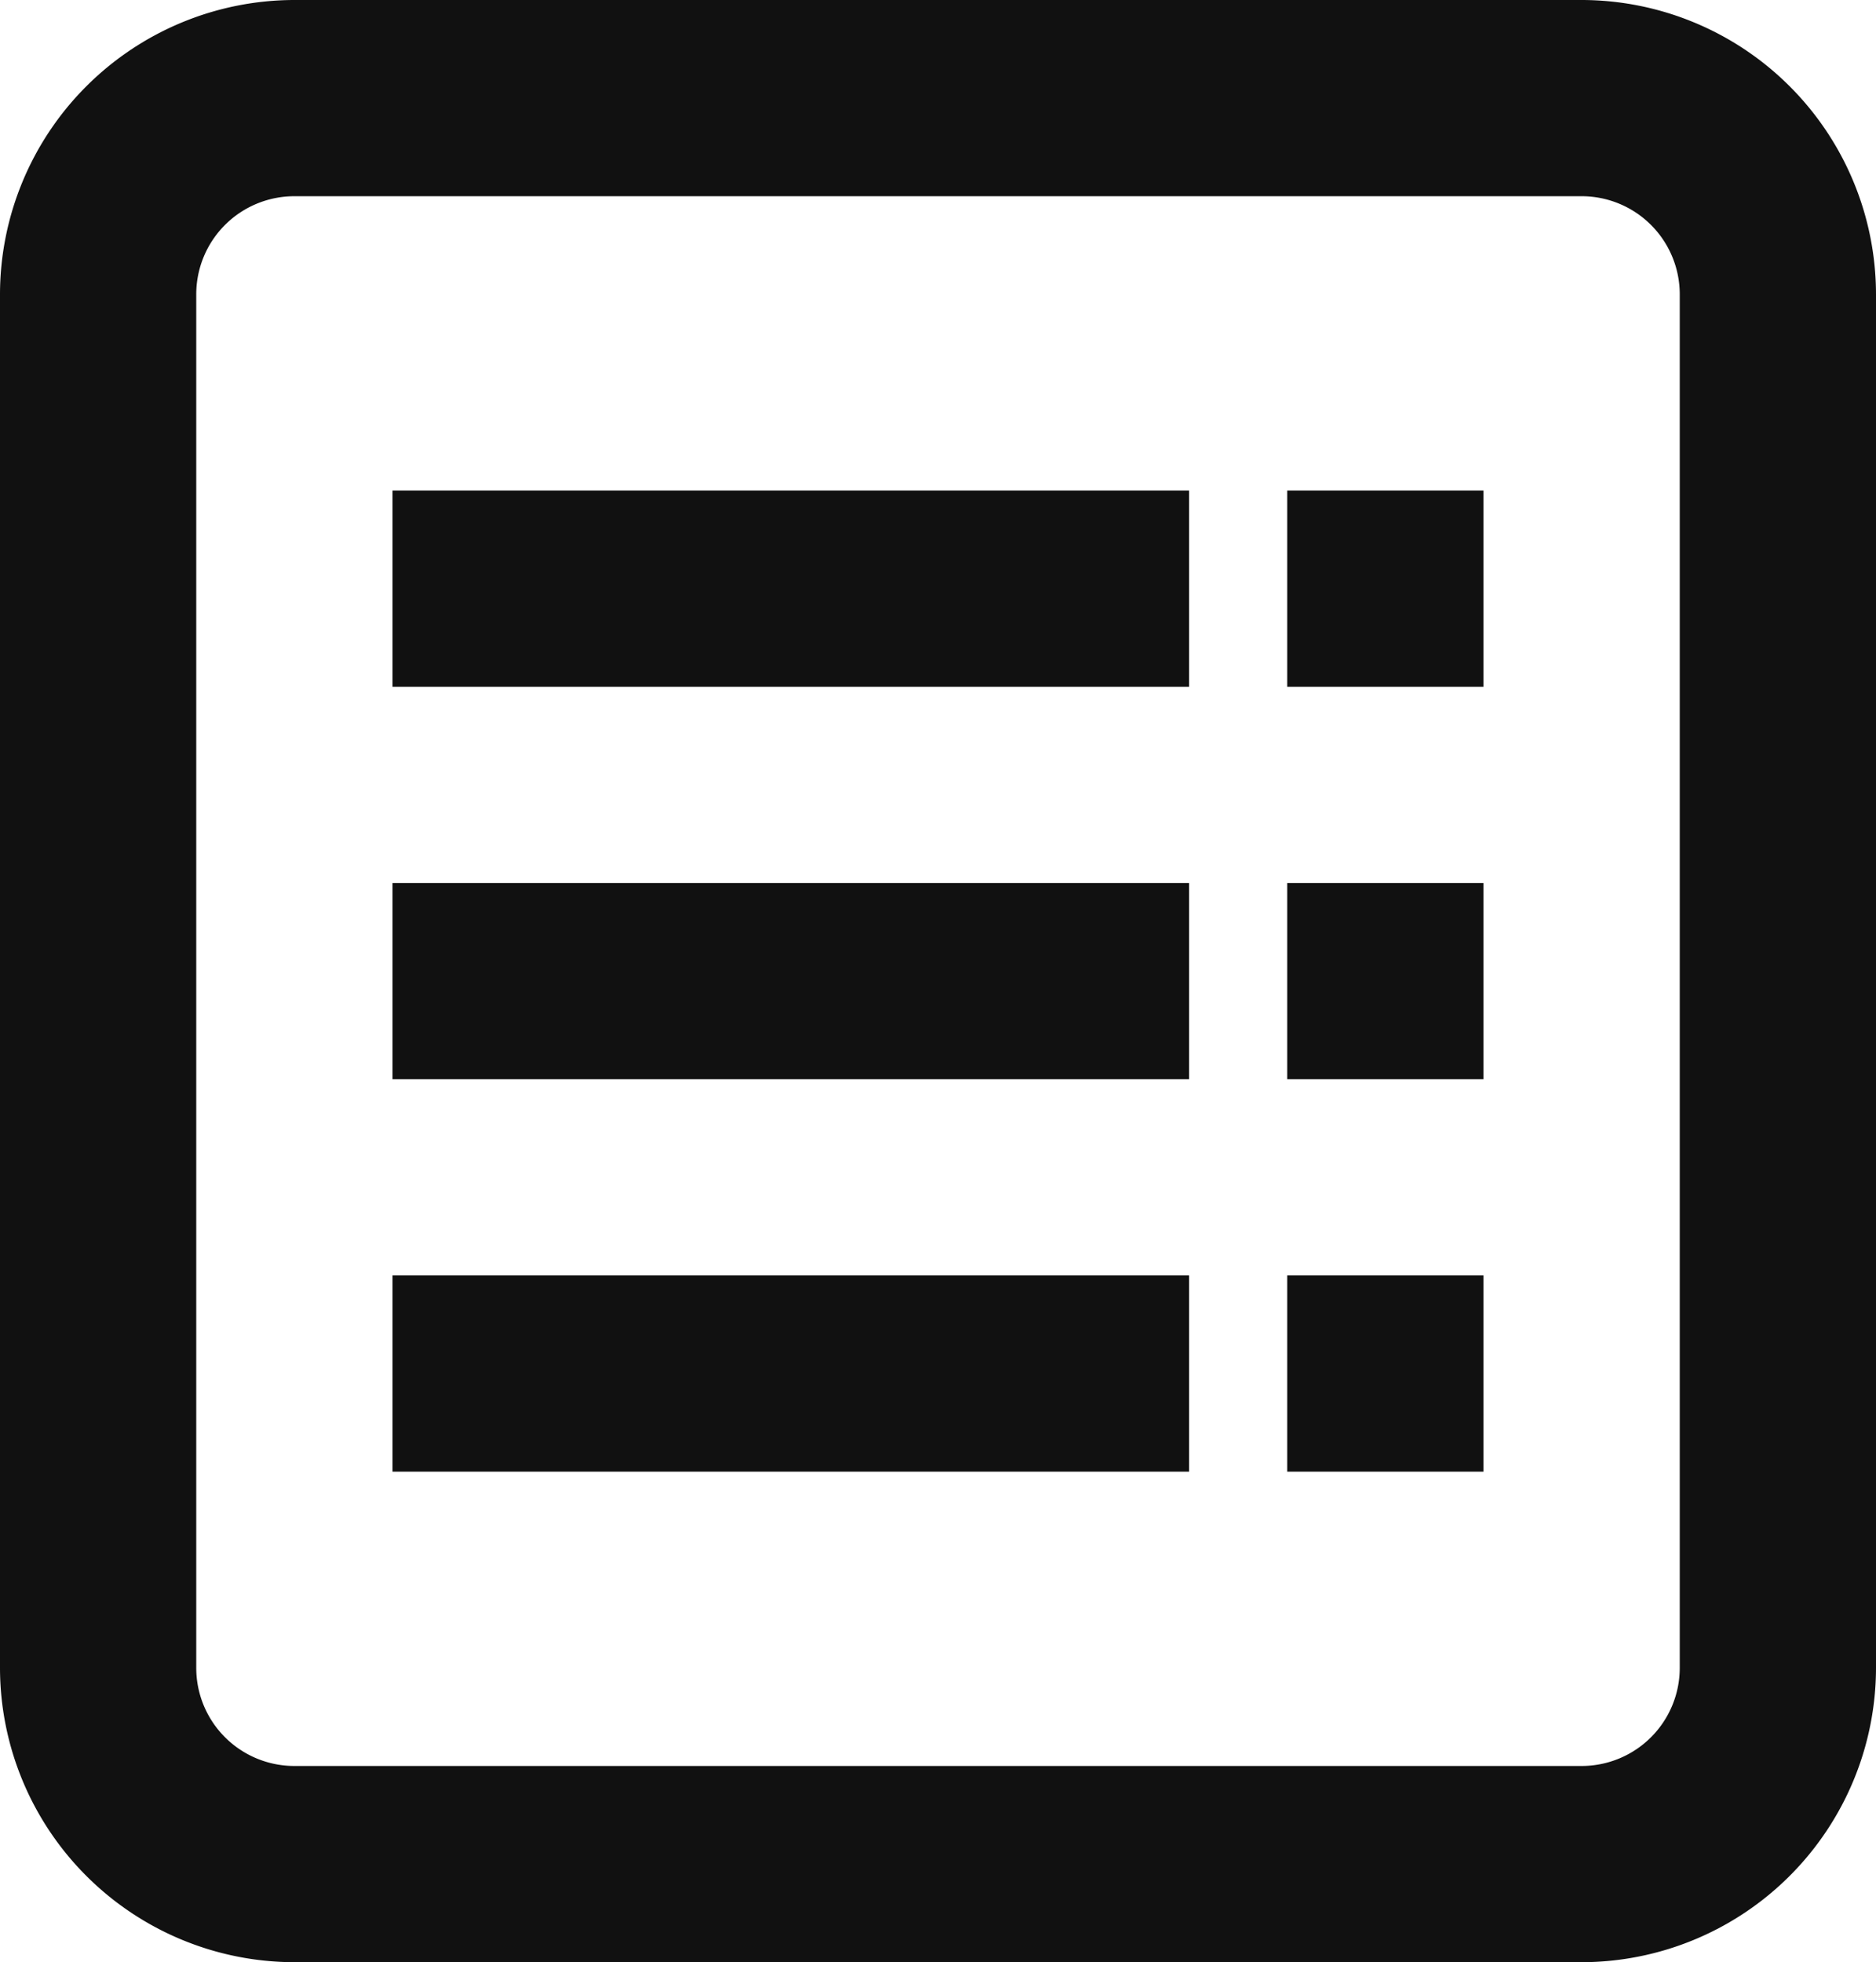 <svg id="cenik" xmlns="http://www.w3.org/2000/svg" width="40.149" height="42" viewBox="0 0 40.149 42">
  <path id="Path_257" data-name="Path 257" d="M716.849,7.925H689.3a6.307,6.307,0,0,0-6.3,6.3v29.4a6.307,6.307,0,0,0,6.3,6.3h27.549a6.307,6.307,0,0,0,6.3-6.3v-29.4a6.307,6.307,0,0,0-6.3-6.3m2.1,35.7a2.1,2.1,0,0,1-2.1,2.1H689.3a2.1,2.1,0,0,1-2.1-2.1v-29.4a2.1,2.1,0,0,1,2.1-2.1h27.549a2.1,2.1,0,0,1,2.1,2.1Zm-27.549-8.4h17.049v4.2H691.4Zm19.149,0h4.2v4.2h-4.2Zm-19.149-8.4h17.049v4.2H691.4Zm19.149,0h4.2v4.2h-4.2Zm-19.149-8.4h17.049v4.2H691.4Zm19.149,0h4.2v4.2h-4.2Z" transform="translate(-683 -7.925)" fill="#111"/>
</svg>
